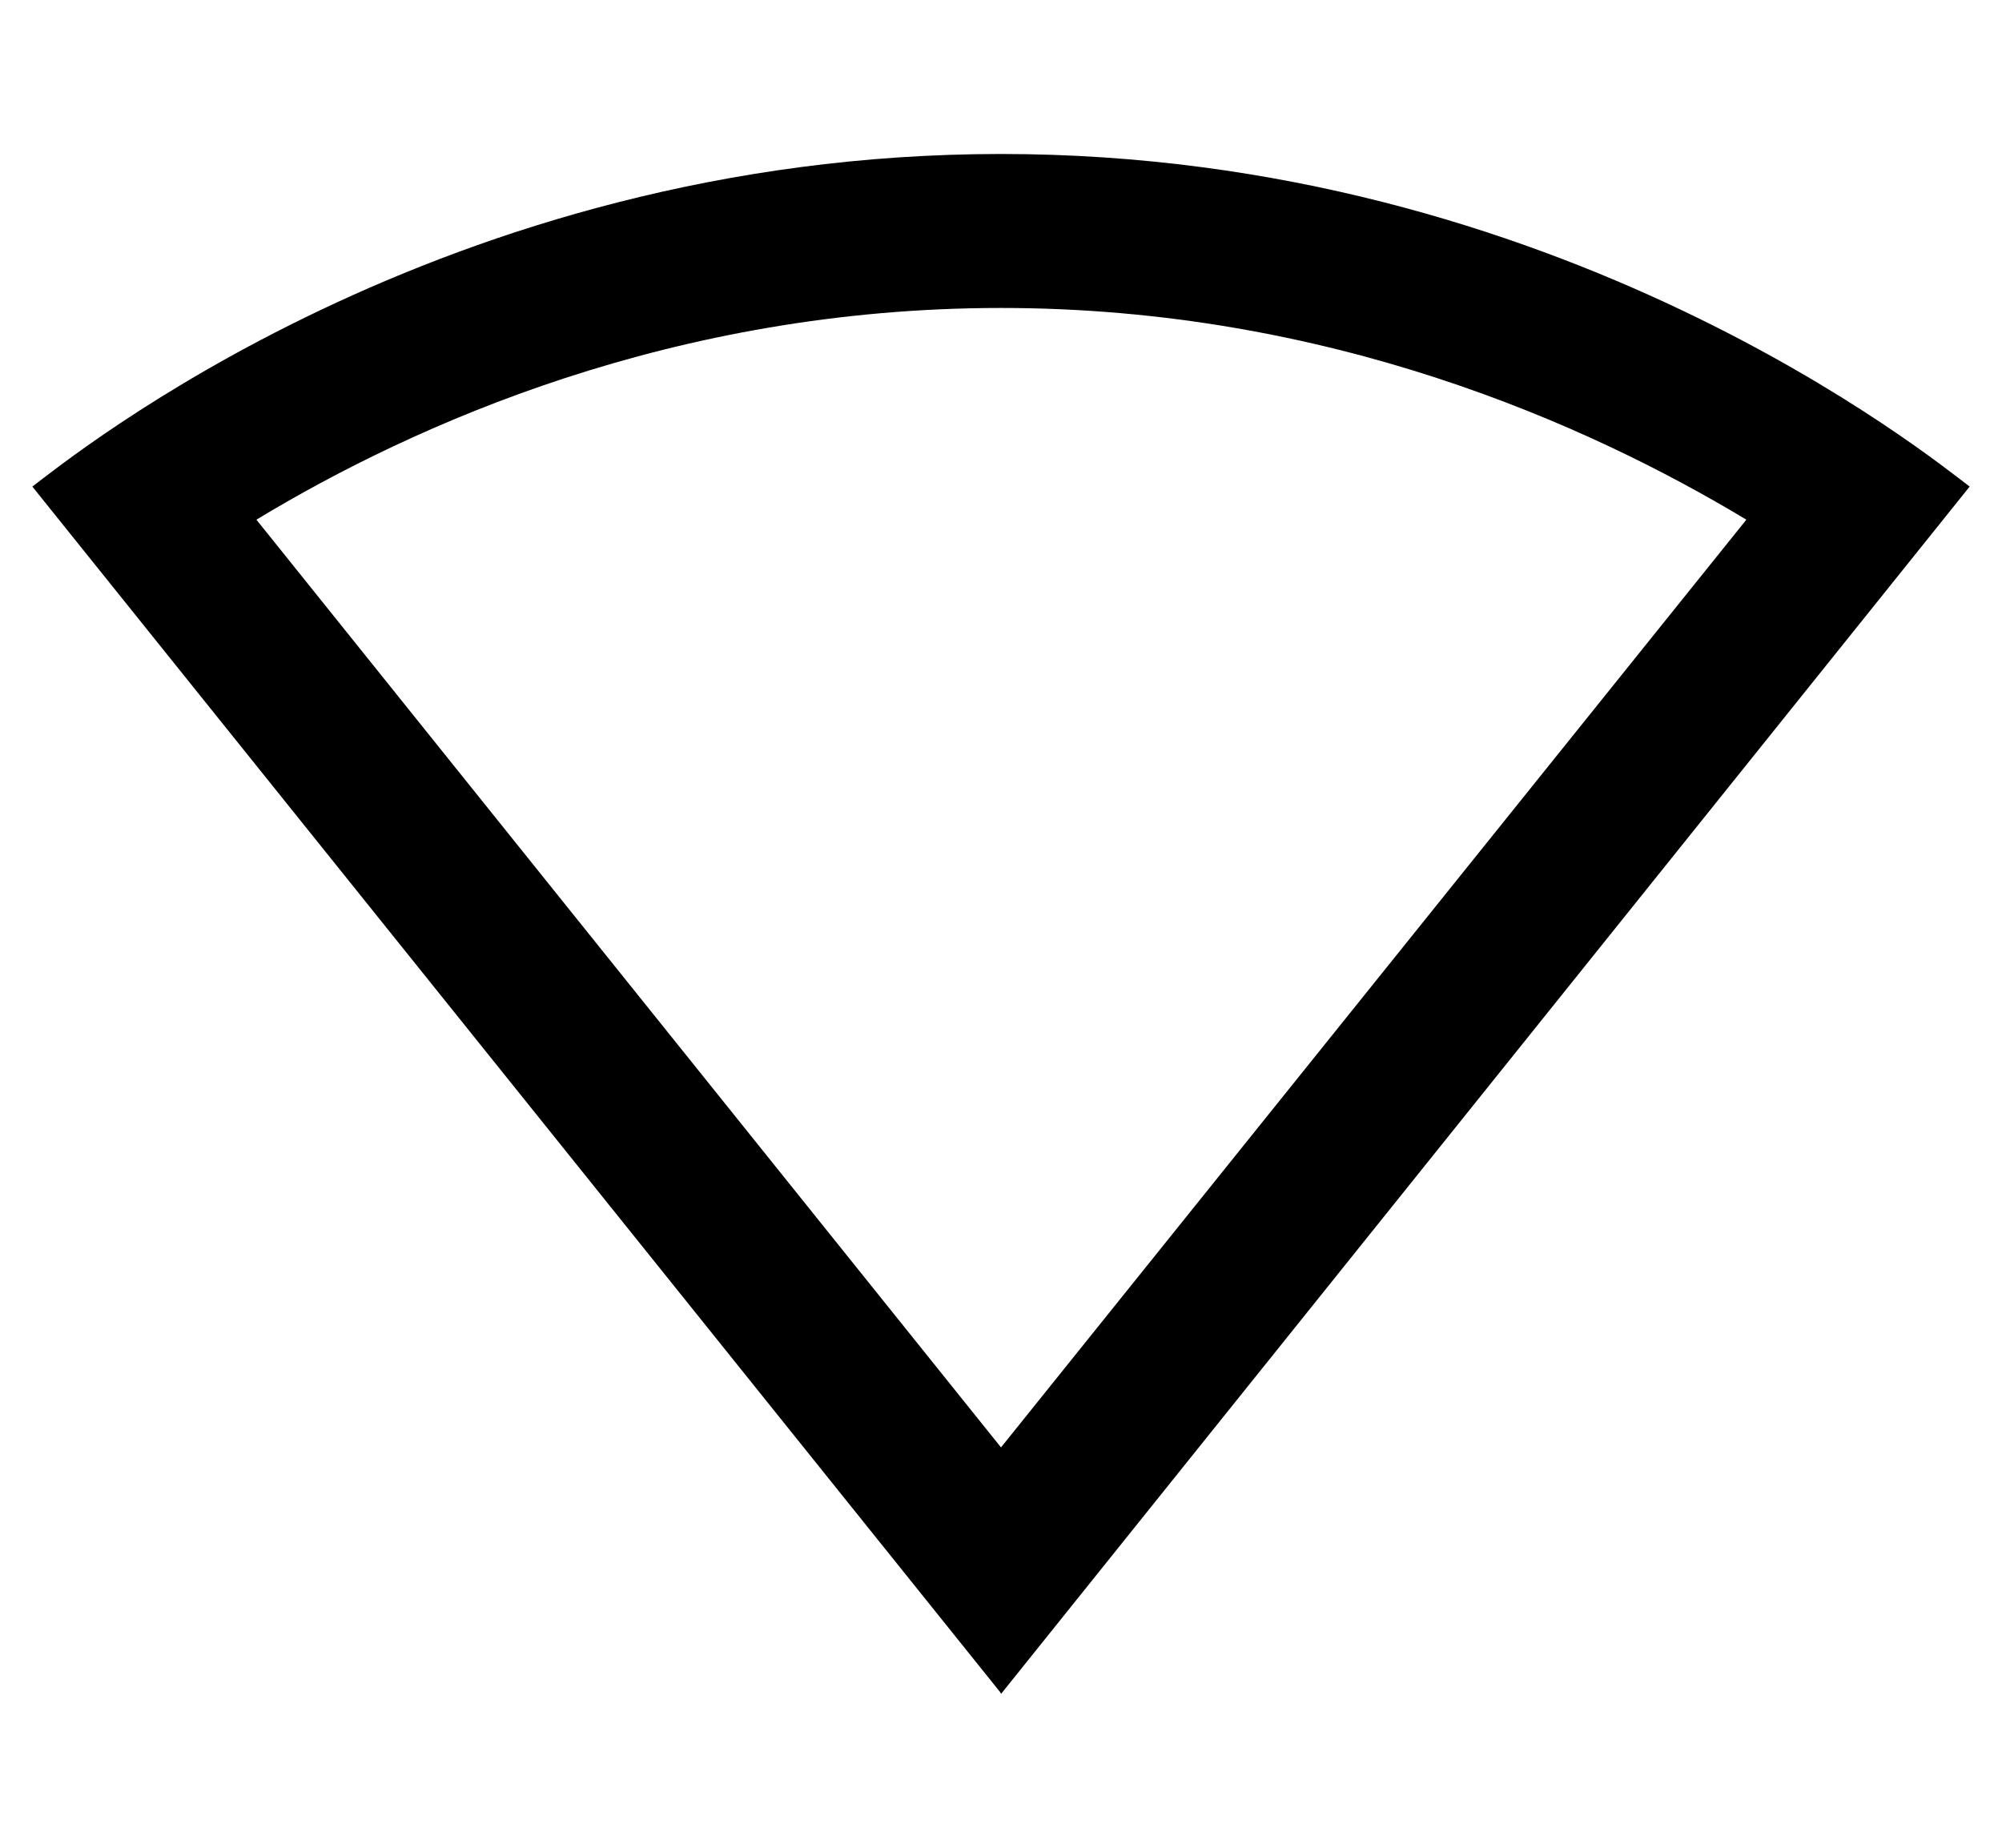 <svg xmlns="http://www.w3.org/2000/svg" width="26" height="24" viewBox="0 0 26 24">
    <path d="M13 4c4.25 0 7.62 1.51 9.68 2.75L13 18.8 3.33 6.75C5.38 5.51 8.75 4 13 4m0-2C5.74 2 .9 5.96.42 6.32l12.57 15.66.01.02.01-.01L25.58 6.32C25.1 5.96 20.26 2 13 2z"/>
    <path d="M0 0h26v24H0z" fill="none"/>
</svg>
